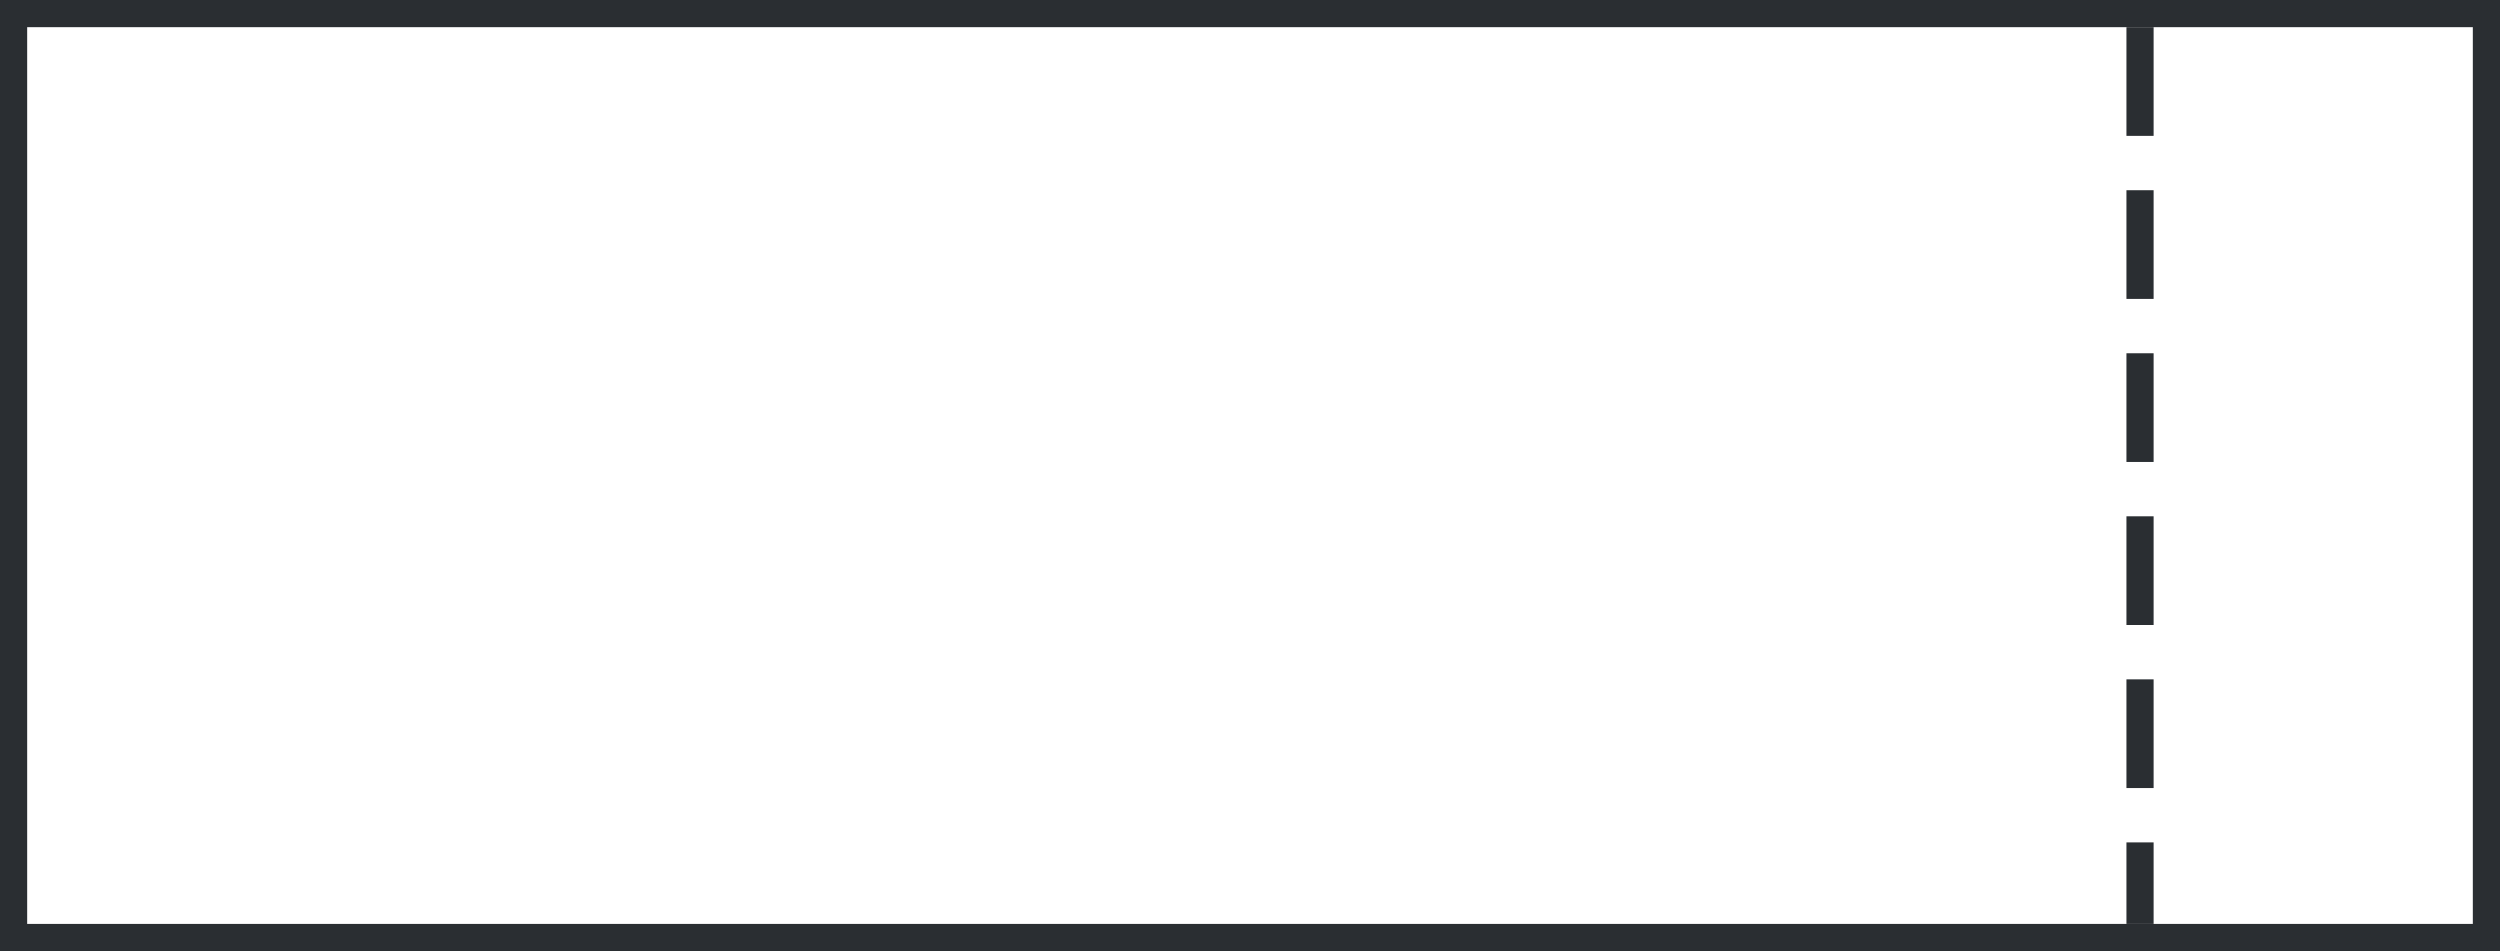 <?xml version="1.0" encoding="UTF-8"?> <svg xmlns="http://www.w3.org/2000/svg" width="92" height="35" viewBox="0 0 92 35" fill="none"> <rect x="0.5" y="0.5" width="91" height="34" stroke="#2A2E32"></rect> <line x1="78.753" y1="1" x2="78.753" y2="34" stroke="#2A2E32" stroke-dasharray="4 2"></line> </svg> 